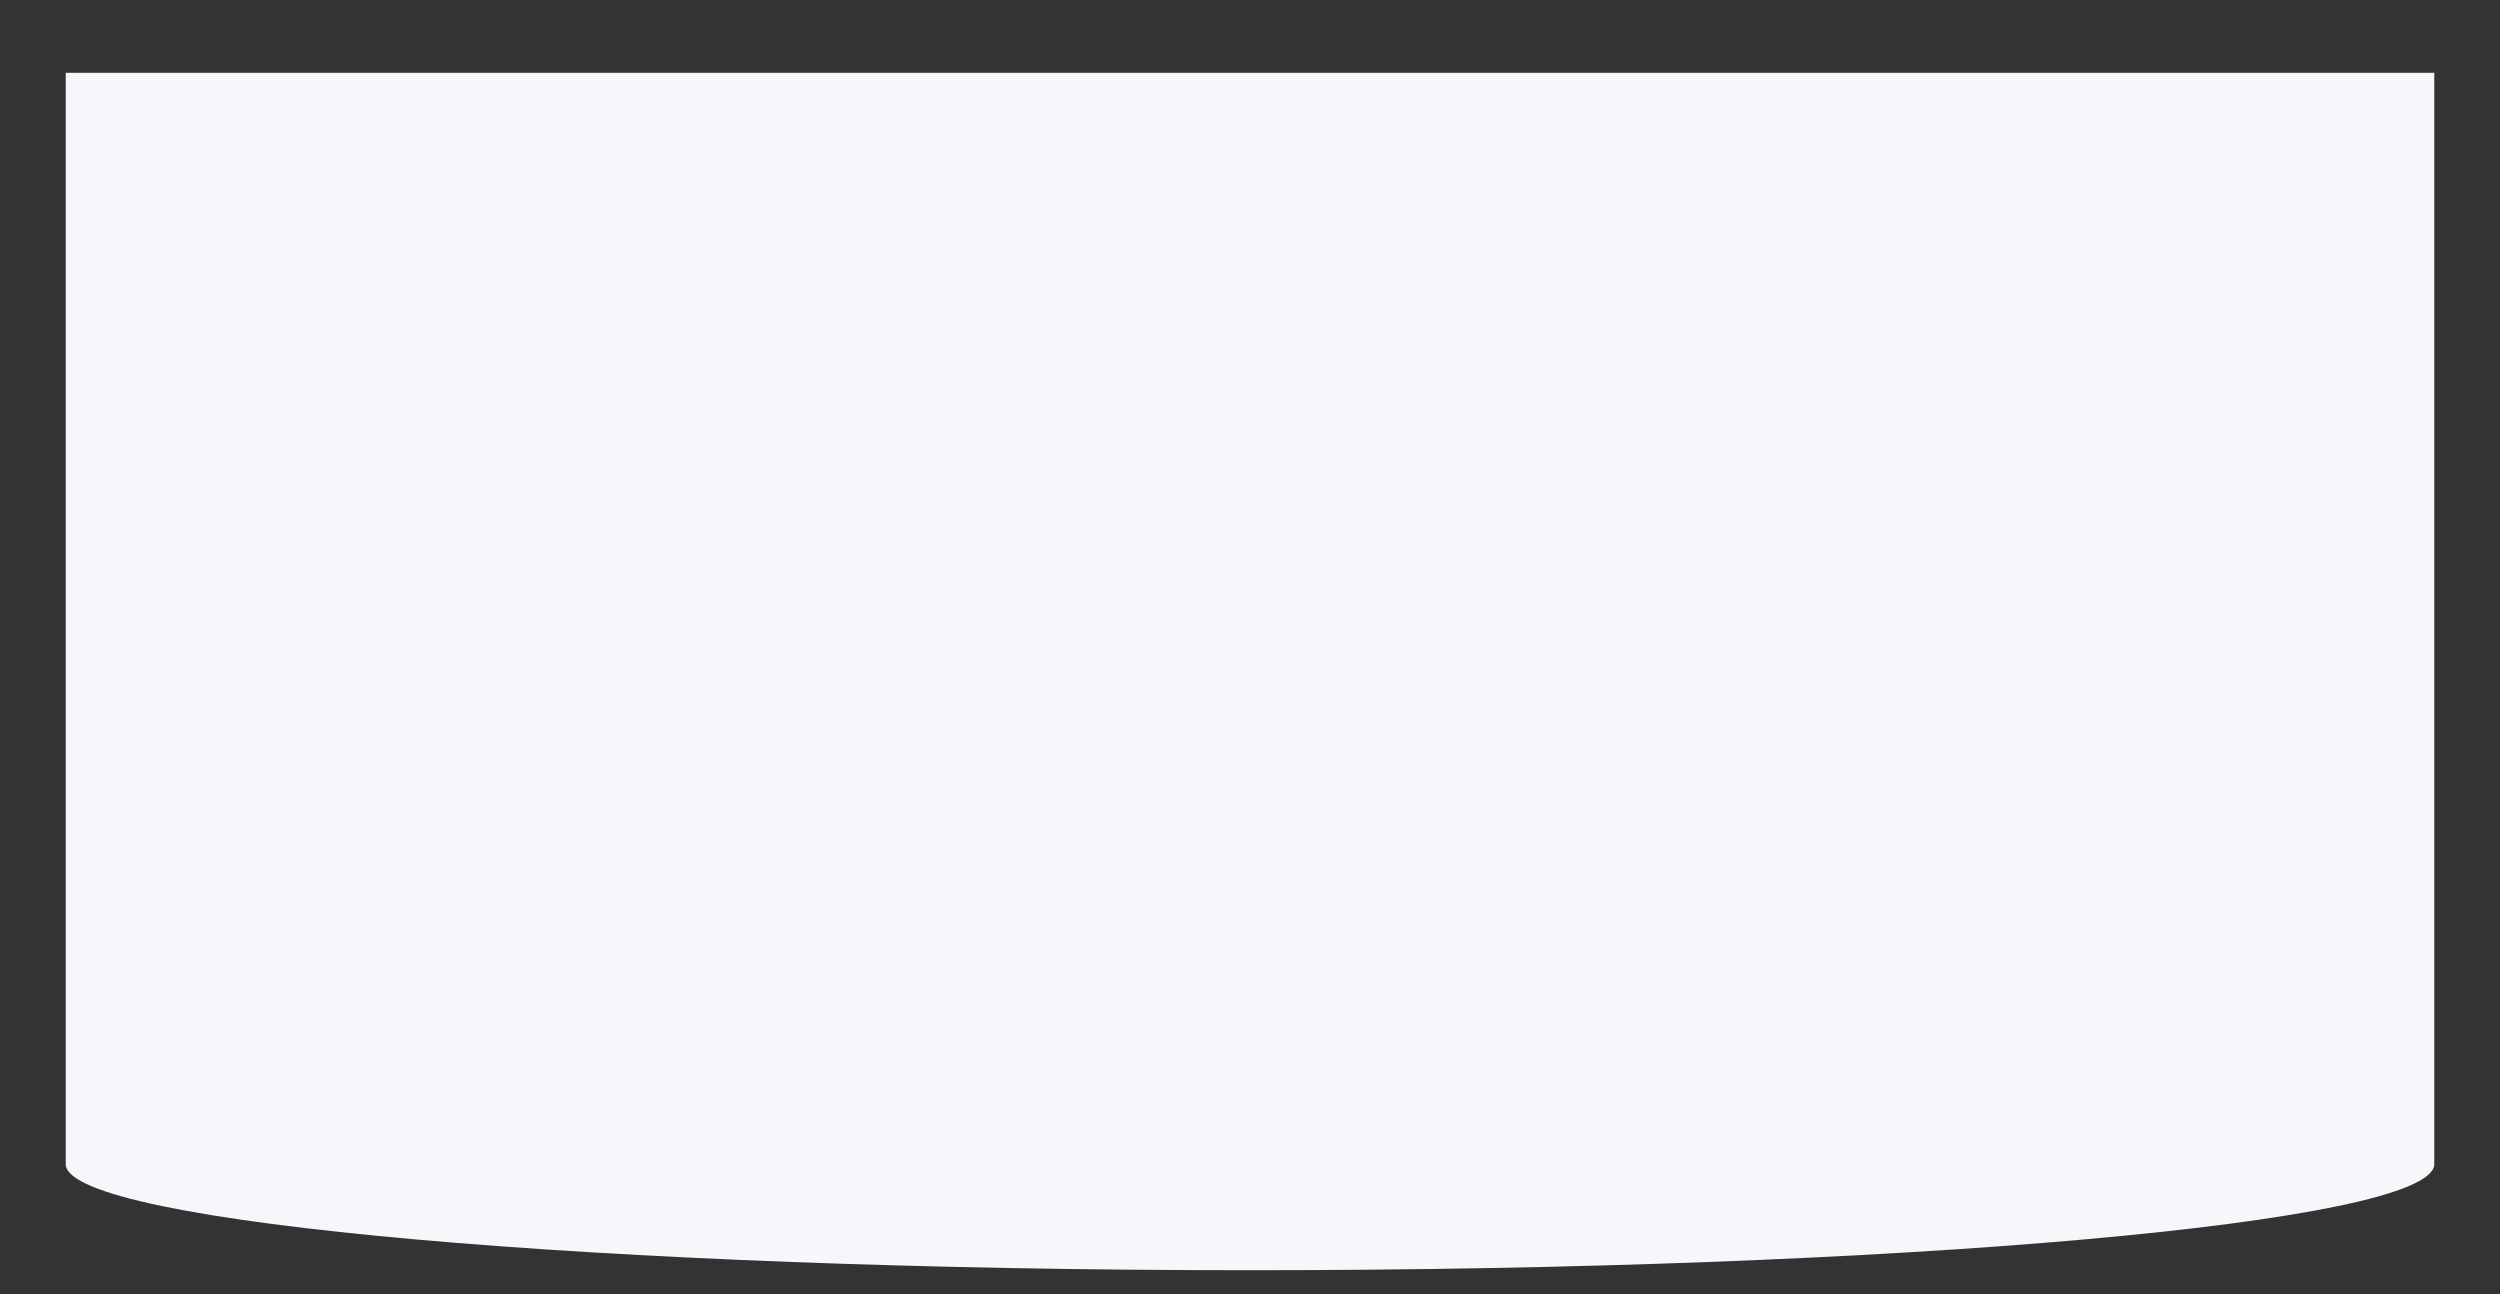 <?xml version="1.0" encoding="UTF-8"?> <!-- Generator: Adobe Illustrator 24.3.0, SVG Export Plug-In . SVG Version: 6.00 Build 0) --> <svg xmlns="http://www.w3.org/2000/svg" xmlns:xlink="http://www.w3.org/1999/xlink" id="Слой_1" x="0px" y="0px" viewBox="0 0 1236 640" style="enable-background:new 0 0 1236 640;" xml:space="preserve"><rect x="0" y="0" width="1236" height="640" fill="#333333" stroke="none"/> <style type="text/css"> .st0{fill:#F7F7FB;} </style> <path class="st0" d="M32.5,36v540h0c3,28.8,264,52,585.5,52s582.5-23.2,585.5-52h0V36H32.5z"></path> </svg> 